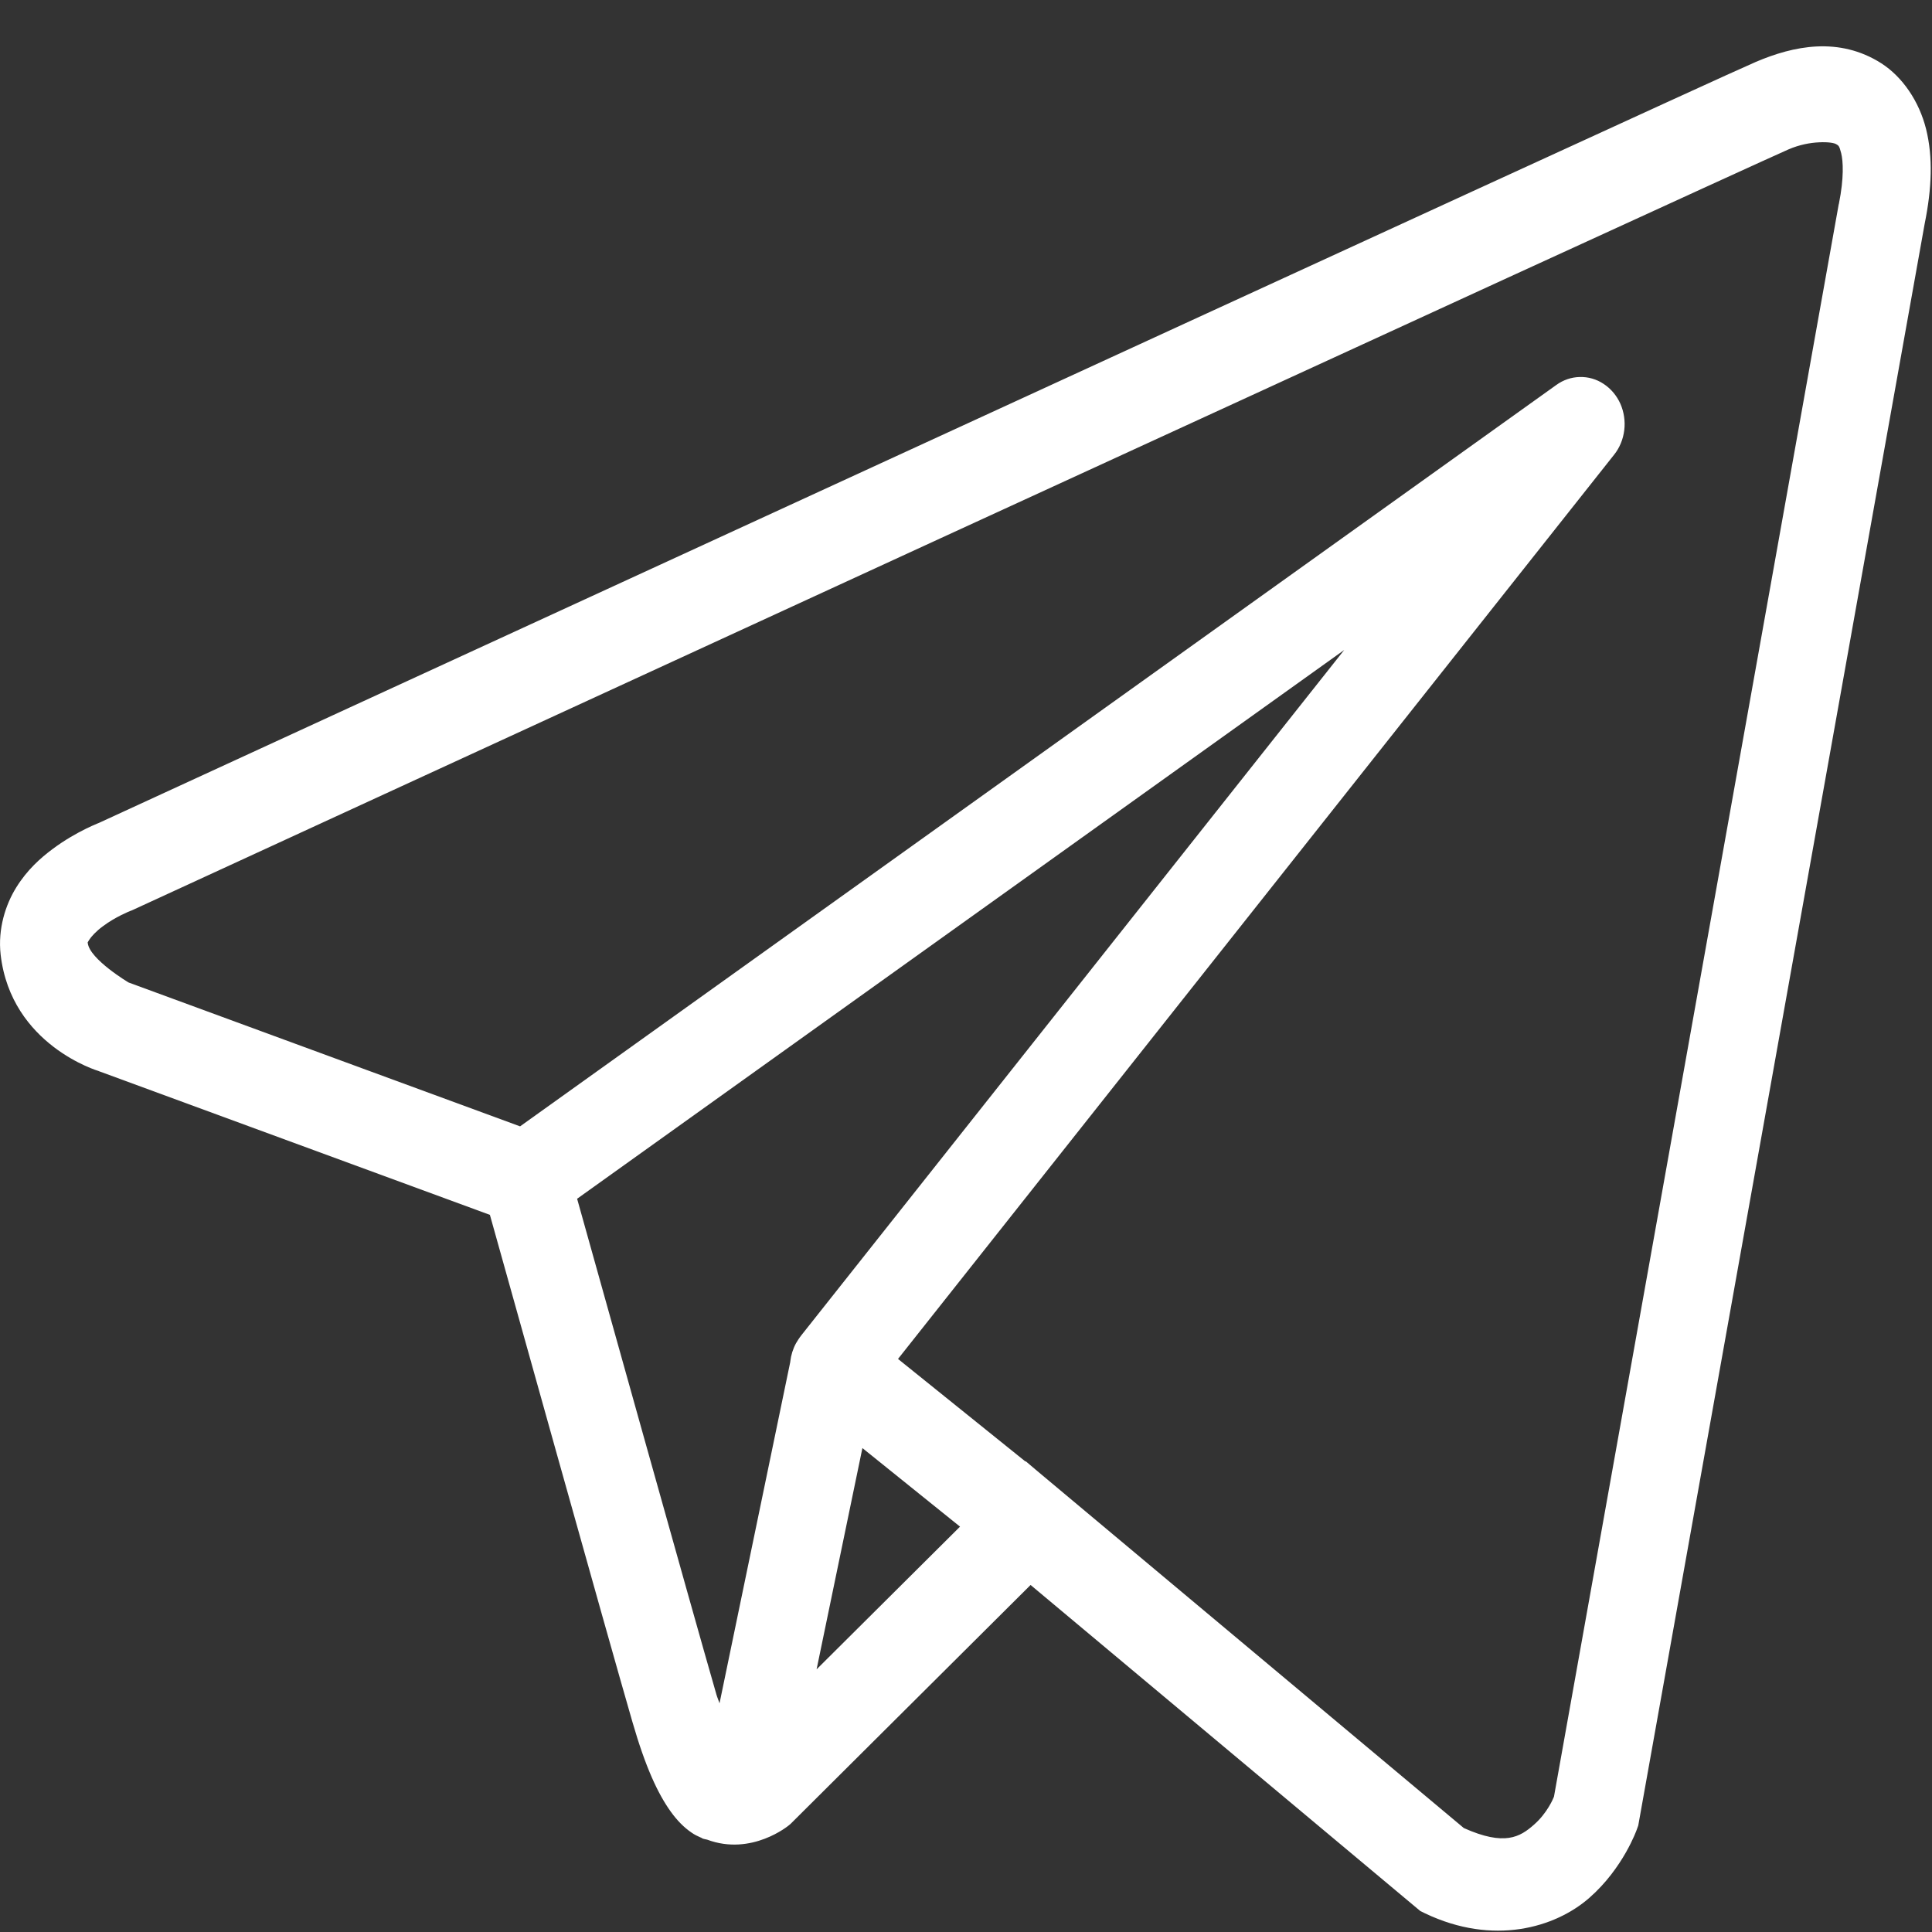 <svg width="21" height="21" viewBox="0 0 21 21" fill="none" xmlns="http://www.w3.org/2000/svg">
<rect x="0" y="0" width="21" height="21" fill="#333333" stroke="none"/>
<g clip-path="url(#clip0_2401_562)">
<path d="M19.748 0.505C19.515 0.516 19.289 0.586 19.085 0.673C18.883 0.76 17.721 1.293 16.003 2.081C14.286 2.869 12.054 3.895 9.842 4.912C5.417 6.946 1.068 8.948 1.068 8.948L1.1 8.935C1.1 8.935 0.837 9.03 0.571 9.229C0.438 9.328 0.295 9.456 0.178 9.644C0.061 9.831 -0.025 10.096 0.007 10.377C0.121 11.363 1.073 11.642 1.073 11.642L1.077 11.644L5.325 13.205C5.434 13.593 6.614 17.821 6.874 18.716C7.017 19.211 7.151 19.497 7.291 19.692C7.361 19.789 7.435 19.864 7.516 19.919C7.548 19.942 7.582 19.958 7.616 19.973H7.618C7.622 19.975 7.626 19.975 7.63 19.977L7.619 19.974C7.626 19.977 7.634 19.983 7.642 19.986C7.657 19.991 7.666 19.991 7.686 19.996C8.172 20.178 8.575 19.84 8.575 19.84L8.592 19.826L11.202 17.228L15.438 20.772L15.491 20.798C16.232 21.151 16.903 20.954 17.274 20.63C17.645 20.306 17.791 19.887 17.791 19.887L17.807 19.843L20.92 2.434C20.999 2.044 21.011 1.708 20.936 1.404C20.86 1.099 20.678 0.835 20.449 0.688C20.22 0.542 19.98 0.494 19.748 0.505ZM19.773 1.547C19.868 1.542 19.938 1.553 19.96 1.568C19.982 1.582 19.992 1.58 20.013 1.666C20.034 1.751 20.045 1.932 19.988 2.215L19.986 2.221L16.891 19.529C16.884 19.547 16.819 19.707 16.672 19.835C16.522 19.967 16.355 20.069 15.911 19.87L11.279 15.993L11.149 15.883L11.146 15.886L9.761 14.771L17.545 4.942C17.605 4.867 17.643 4.774 17.655 4.676C17.667 4.578 17.652 4.478 17.613 4.389C17.573 4.3 17.51 4.225 17.431 4.173C17.353 4.121 17.262 4.095 17.17 4.098C17.079 4.1 16.992 4.13 16.917 4.184L5.653 12.243L1.397 10.679C1.397 10.679 0.975 10.427 0.954 10.251C0.953 10.241 0.948 10.25 0.97 10.215C0.992 10.18 1.047 10.12 1.117 10.069C1.255 9.965 1.413 9.903 1.413 9.903L1.429 9.897L1.445 9.89C1.445 9.89 5.793 7.888 10.218 5.853C12.431 4.836 14.662 3.811 16.379 3.023C18.095 2.236 19.335 1.669 19.44 1.624C19.56 1.572 19.679 1.551 19.773 1.547ZM14.611 7.065L8.707 14.518L8.705 14.521C8.695 14.533 8.687 14.546 8.678 14.559C8.669 14.572 8.66 14.587 8.652 14.601C8.619 14.662 8.598 14.729 8.59 14.799C8.59 14.8 8.59 14.801 8.59 14.803L7.821 18.514C7.808 18.474 7.799 18.459 7.785 18.412V18.411C7.541 17.569 6.428 13.581 6.273 13.03L14.611 7.065ZM9.374 15.74L10.435 16.594L8.876 18.145L9.374 15.74Z" fill="white"/>
</g>
<defs>
<clipPath id="clip0_2401_562">
<rect width="21" height="21" fill="white"/>
</clipPath>
</defs>
</svg>
